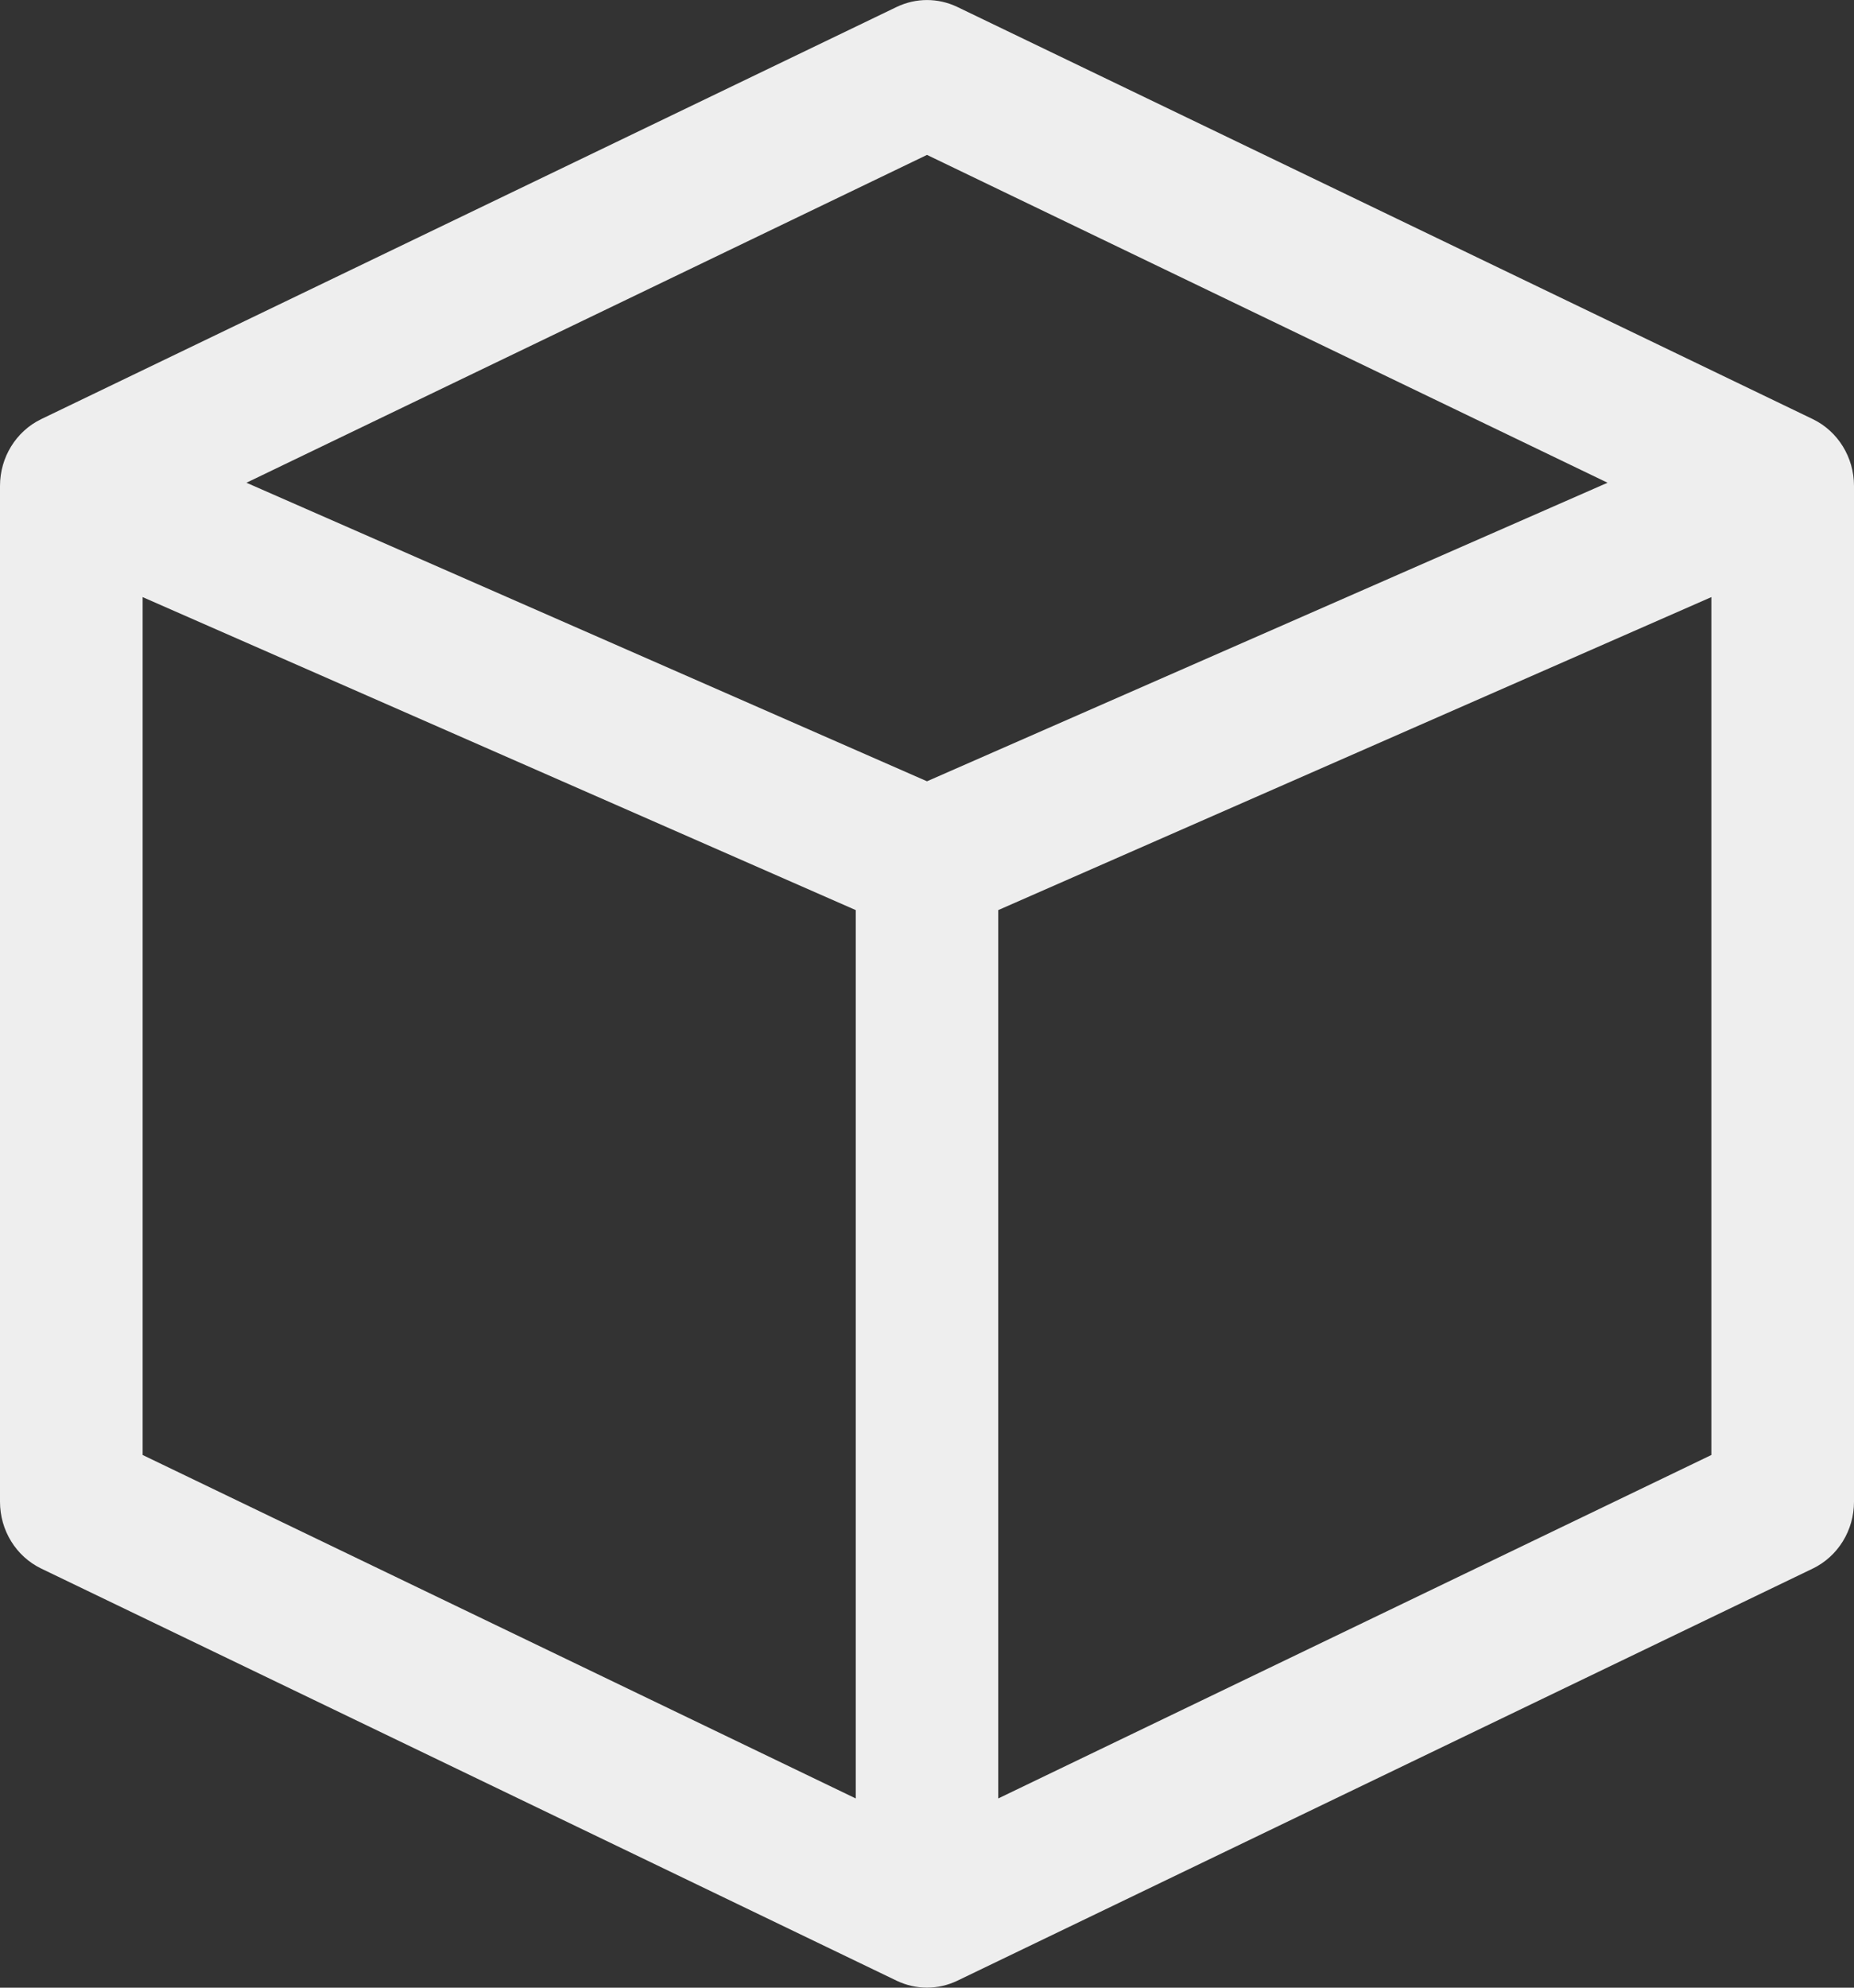 <svg width="14" height="15" viewBox="0 0 14 15" fill="none" xmlns="http://www.w3.org/2000/svg">
<rect x="0" y="0" width="14" height="15" fill="#333333" stroke="none"/>
<path fill-rule="evenodd" clip-rule="evenodd" d="M6.772 0.052C6.917 -0.017 7.083 -0.017 7.228 0.052L13.689 3.163C13.879 3.255 14 3.451 14 3.667V11.333C14 11.549 13.879 11.745 13.689 11.837L7.228 14.948C7.083 15.017 6.917 15.017 6.772 14.948L0.311 11.837C0.121 11.745 0 11.549 0 11.333V3.667C0 3.451 0.121 3.255 0.311 3.163L6.772 0.052ZM1.077 4.506L6.462 6.868V13.572L1.077 10.98V4.506ZM7.538 13.572L12.923 10.98V4.506L7.538 6.868V13.572ZM7 5.896L12.139 3.643L7 1.169L1.861 3.643L7 5.896Z" fill="#EEEEEE"/>
</svg>
